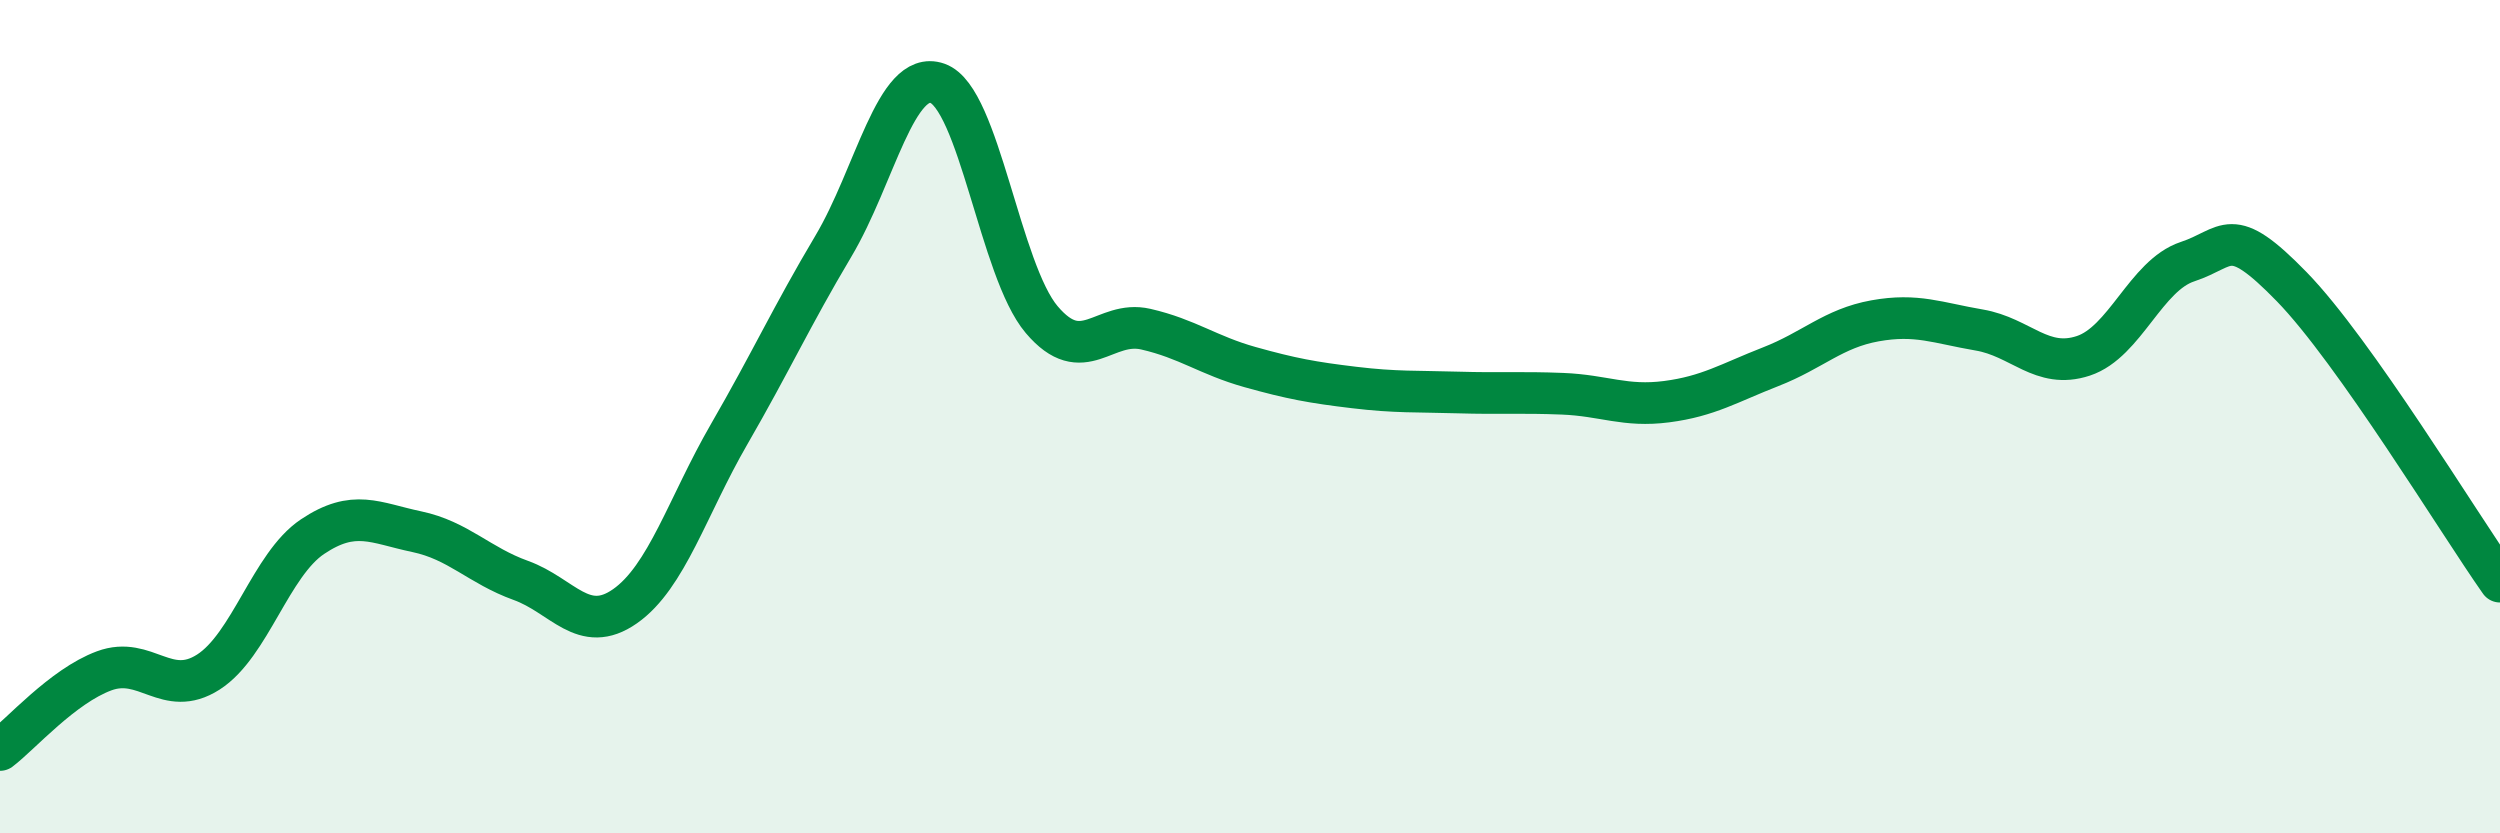 
    <svg width="60" height="20" viewBox="0 0 60 20" xmlns="http://www.w3.org/2000/svg">
      <path
        d="M 0,18 C 0.5,17.62 1.5,16.47 2.5,16.1 C 3.5,15.73 4,16.77 5,16.13 C 6,15.49 6.5,13.55 7.5,12.88 C 8.5,12.21 9,12.55 10,12.76 C 11,12.97 11.5,13.57 12.5,13.93 C 13.5,14.29 14,15.25 15,14.55 C 16,13.85 16.5,12.15 17.5,10.42 C 18.5,8.69 19,7.59 20,5.91 C 21,4.23 21.5,1.65 22.5,2 C 23.5,2.35 24,6.49 25,7.67 C 26,8.85 26.5,7.67 27.5,7.9 C 28.5,8.13 29,8.53 30,8.81 C 31,9.09 31.5,9.18 32.5,9.3 C 33.5,9.42 34,9.39 35,9.42 C 36,9.45 36.5,9.41 37.5,9.45 C 38.5,9.49 39,9.77 40,9.64 C 41,9.51 41.5,9.19 42.5,8.8 C 43.5,8.41 44,7.88 45,7.7 C 46,7.52 46.5,7.75 47.5,7.92 C 48.5,8.09 49,8.87 50,8.54 C 51,8.21 51.5,6.61 52.5,6.28 C 53.5,5.95 53.5,5.34 55,6.88 C 56.5,8.42 59,12.54 60,13.96L60 20L0 20Z"
        fill="#008740"
        opacity="0.1"
        stroke-linecap="round"
        stroke-linejoin="round"
      />
      <path
        d="M 0,18 C 0.5,17.62 1.5,16.47 2.5,16.1 C 3.5,15.73 4,16.77 5,16.13 C 6,15.49 6.5,13.55 7.5,12.88 C 8.5,12.21 9,12.55 10,12.76 C 11,12.97 11.5,13.57 12.5,13.93 C 13.5,14.29 14,15.25 15,14.55 C 16,13.85 16.5,12.15 17.5,10.42 C 18.5,8.69 19,7.59 20,5.91 C 21,4.23 21.5,1.65 22.5,2 C 23.5,2.35 24,6.49 25,7.67 C 26,8.85 26.5,7.67 27.5,7.9 C 28.5,8.13 29,8.53 30,8.81 C 31,9.09 31.5,9.18 32.5,9.3 C 33.5,9.42 34,9.39 35,9.42 C 36,9.45 36.5,9.41 37.5,9.45 C 38.5,9.49 39,9.77 40,9.64 C 41,9.51 41.5,9.19 42.5,8.8 C 43.5,8.41 44,7.88 45,7.7 C 46,7.52 46.5,7.75 47.5,7.92 C 48.5,8.09 49,8.87 50,8.54 C 51,8.21 51.5,6.61 52.5,6.28 C 53.5,5.95 53.5,5.34 55,6.88 C 56.5,8.42 59,12.54 60,13.96"
        stroke="#008740"
        stroke-width="1"
        fill="none"
        stroke-linecap="round"
        stroke-linejoin="round"
      />
    </svg>
  